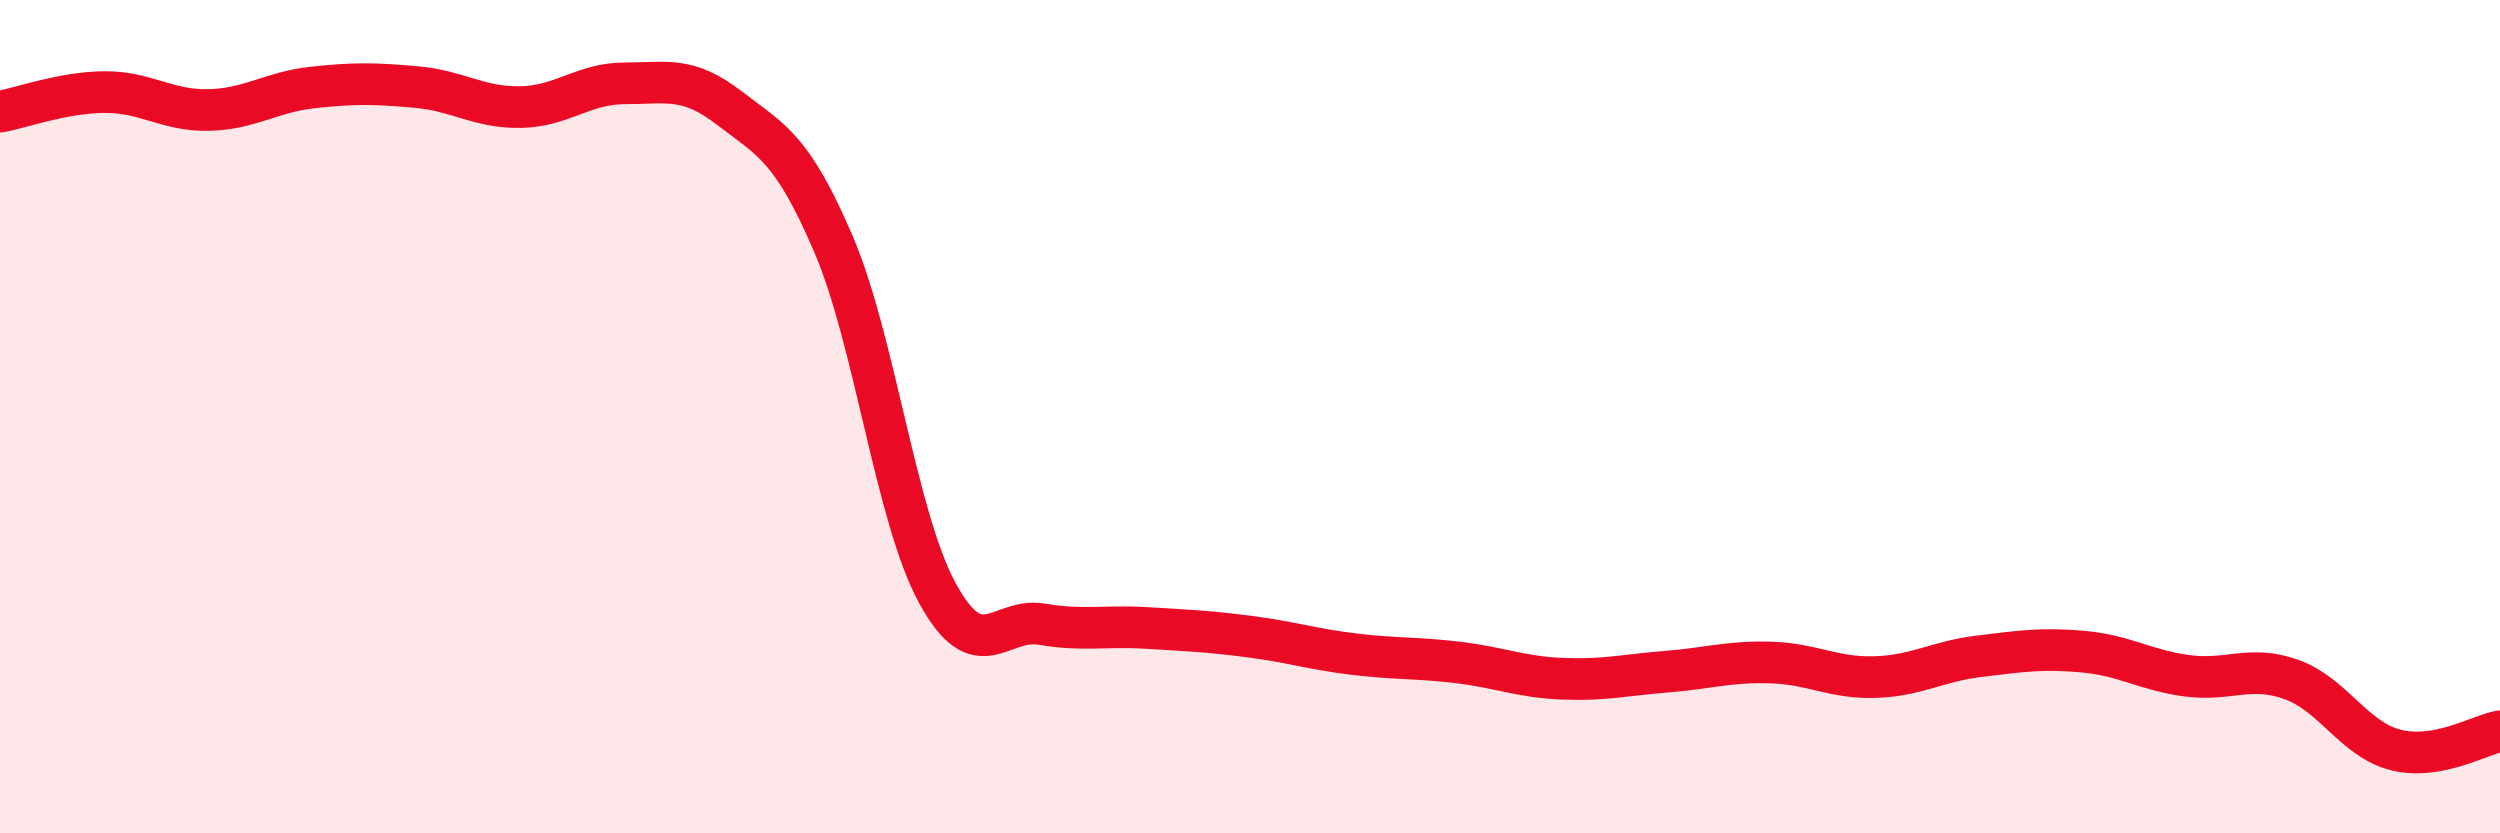 
    <svg width="60" height="20" viewBox="0 0 60 20" xmlns="http://www.w3.org/2000/svg">
      <path
        d="M 0,2.68 C 0.5,2.59 1.5,2.22 2.5,2.21 C 3.5,2.2 4,2.66 5,2.64 C 6,2.62 6.5,2.21 7.5,2.1 C 8.5,1.99 9,2 10,2.09 C 11,2.18 11.5,2.59 12.5,2.57 C 13.5,2.55 14,2 15,2 C 16,2 16.5,1.82 17.5,2.59 C 18.5,3.36 19,3.52 20,5.85 C 21,8.18 21.5,12.41 22.5,14.24 C 23.5,16.07 24,14.81 25,14.98 C 26,15.15 26.5,15.01 27.5,15.07 C 28.5,15.13 29,15.15 30,15.28 C 31,15.41 31.5,15.58 32.5,15.7 C 33.5,15.82 34,15.78 35,15.9 C 36,16.02 36.5,16.25 37.5,16.29 C 38.5,16.33 39,16.2 40,16.12 C 41,16.04 41.5,15.87 42.5,15.9 C 43.5,15.93 44,16.28 45,16.25 C 46,16.22 46.5,15.87 47.5,15.75 C 48.5,15.63 49,15.55 50,15.64 C 51,15.73 51.5,16.09 52.5,16.22 C 53.5,16.35 54,15.95 55,16.31 C 56,16.67 56.5,17.75 57.5,18 C 58.5,18.25 59.5,17.64 60,17.55L60 20L0 20Z"
        fill="#EB0A25"
        opacity="0.1"
        stroke-linecap="round"
        stroke-linejoin="round"
      />
      <path
        d="M 0,2.68 C 0.5,2.59 1.5,2.22 2.5,2.21 C 3.5,2.2 4,2.66 5,2.64 C 6,2.62 6.5,2.21 7.5,2.1 C 8.5,1.99 9,2 10,2.09 C 11,2.18 11.5,2.59 12.5,2.57 C 13.5,2.55 14,2 15,2 C 16,2 16.5,1.82 17.5,2.59 C 18.5,3.36 19,3.52 20,5.85 C 21,8.18 21.5,12.41 22.5,14.24 C 23.5,16.07 24,14.81 25,14.98 C 26,15.15 26.5,15.01 27.5,15.07 C 28.5,15.13 29,15.15 30,15.28 C 31,15.41 31.5,15.58 32.5,15.7 C 33.5,15.82 34,15.78 35,15.9 C 36,16.02 36.5,16.25 37.5,16.29 C 38.5,16.33 39,16.2 40,16.12 C 41,16.04 41.5,15.87 42.5,15.9 C 43.5,15.93 44,16.28 45,16.25 C 46,16.22 46.5,15.87 47.5,15.75 C 48.5,15.63 49,15.55 50,15.64 C 51,15.73 51.5,16.09 52.5,16.22 C 53.5,16.35 54,15.95 55,16.31 C 56,16.67 56.5,17.75 57.5,18 C 58.5,18.25 59.5,17.64 60,17.55"
        stroke="#EB0A25"
        stroke-width="1"
        fill="none"
        stroke-linecap="round"
        stroke-linejoin="round"
      />
    </svg>
  
